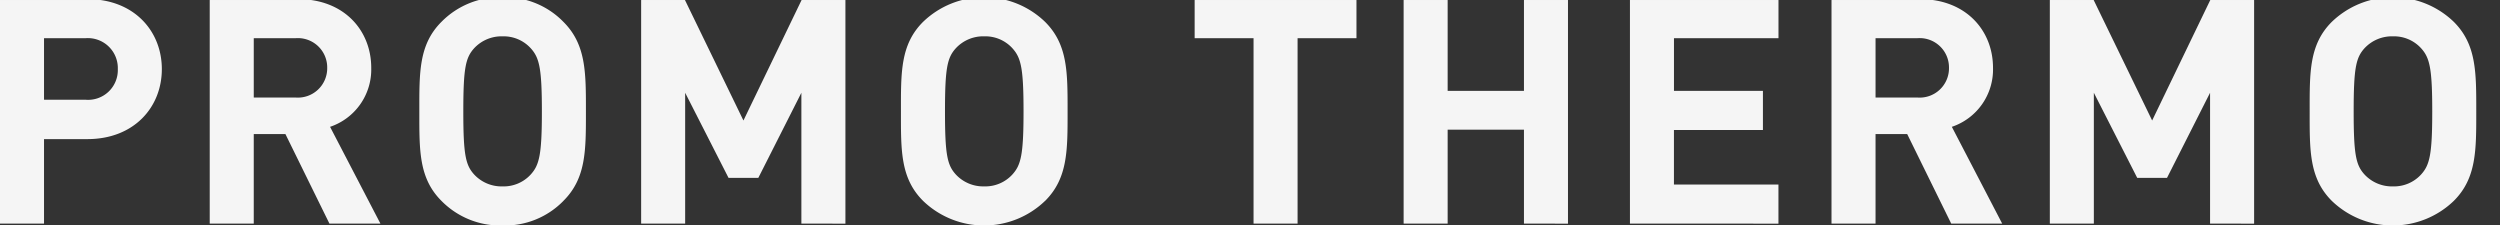 <svg xmlns="http://www.w3.org/2000/svg" xmlns:xlink="http://www.w3.org/1999/xlink" width="255" height="23" viewBox="0 0 255 23">
  <rect x="0" y="0" width="255" height="23" fill="#333333" stroke="none"/>
  <defs>
    <clipPath id="clip-path">
      <rect id="長方形_6" data-name="長方形 6" width="255" height="23" transform="translate(0 0.282)"/>
    </clipPath>
    <clipPath id="clip-path-2">
      <rect id="長方形_5" data-name="長方形 5" width="330" height="23" transform="translate(0 0.283)"/>
    </clipPath>
    <clipPath id="clip-path-3">
      <rect id="長方形_4" data-name="長方形 4" width="330" height="23" transform="translate(0 0.282)" fill="#fff"/>
    </clipPath>
  </defs>
  <g id="グループ_34050" data-name="グループ 34050" transform="translate(7 -0.282)">
    <g id="グループ_13" data-name="グループ 13" transform="translate(-7)" clip-path="url(#clip-path)">
      <g id="グループ_12" data-name="グループ 12" transform="translate(0 0)">
        <g id="グループ_11" data-name="グループ 11" clip-path="url(#clip-path-2)">
          <g id="グループ_10" data-name="グループ 10" transform="translate(0 0)" opacity="0.95">
            <g id="グループ_9" data-name="グループ 9">
              <g id="グループ_8" data-name="グループ 8" clip-path="url(#clip-path-3)">
                <path id="パス_3" data-name="パス 3" d="M8.915,14.429H4.49v8.618H0V.151H8.915c4.75,0,7.592,3.247,7.592,7.138s-2.842,7.139-7.592,7.139M8.69,4.138H4.49v6.271h4.2a3.033,3.033,0,0,0,3.327-3.12A3.057,3.057,0,0,0,8.69,4.138" transform="translate(0 0.043)" fill="#fff"/>
                <path id="パス_4" data-name="パス 4" d="M28.762,23.046l-4.489-9.132h-3.23v9.132H16.552V.151h9.013c4.684,0,7.461,3.183,7.461,7.01a6.167,6.167,0,0,1-4.2,6.014l5.137,9.872ZM25.273,4.138h-4.23v6.046h4.23a2.993,2.993,0,0,0,3.263-3.024,2.993,2.993,0,0,0-3.263-3.022" transform="translate(4.84 0.043)" fill="#fff"/>
                <path id="パス_5" data-name="パス 5" d="M47.79,20.774a8.332,8.332,0,0,1-6.2,2.508,8.41,8.41,0,0,1-6.235-2.508c-2.325-2.316-2.26-5.177-2.26-9.132s-.065-6.818,2.26-9.134A8.415,8.415,0,0,1,41.587,0a8.336,8.336,0,0,1,6.2,2.508c2.326,2.316,2.3,5.177,2.3,9.134s.031,6.817-2.3,9.132M44.463,5.21a3.74,3.74,0,0,0-2.876-1.222A3.811,3.811,0,0,0,38.681,5.21c-.871.965-1.1,2.026-1.1,6.432s.227,5.467,1.1,6.432a3.815,3.815,0,0,0,2.907,1.221,3.743,3.743,0,0,0,2.876-1.221c.872-.965,1.131-2.026,1.131-6.432s-.258-5.467-1.131-6.432" transform="translate(9.677 0)" fill="#fff"/>
                <path id="パス_6" data-name="パス 6" d="M66.944,23.046V9.7l-4.393,8.683H59.514L55.089,9.7V23.046H50.6V.151h4.424l6.01,12.38L67.009.151h4.427v22.9Z" transform="translate(14.797 0.043)" fill="#fff"/>
                <path id="パス_7" data-name="パス 7" d="M85.8,20.774a8.963,8.963,0,0,1-12.436,0c-2.326-2.316-2.262-5.177-2.262-9.132s-.065-6.818,2.262-9.134a8.963,8.963,0,0,1,12.436,0C88.13,4.824,88.1,7.685,88.1,11.641s.032,6.817-2.294,9.132M82.477,5.21A3.74,3.74,0,0,0,79.6,3.987,3.811,3.811,0,0,0,76.695,5.21c-.872.965-1.1,2.026-1.1,6.432s.225,5.467,1.1,6.432A3.815,3.815,0,0,0,79.6,19.294a3.743,3.743,0,0,0,2.876-1.221c.872-.965,1.131-2.026,1.131-6.432s-.258-5.467-1.131-6.432" transform="translate(20.794 0)" fill="#fff"/>
                <path id="パス_8" data-name="パス 8" d="M104.781,4.138V23.046H100.29V4.138H94.282V.151h16.506V4.138Z" transform="translate(27.572 0.043)" fill="#fff"/>
                <path id="パス_9" data-name="パス 9" d="M123.049,23.046V13.463h-7.784v9.583h-4.49V.151h4.49V9.508h7.784V.151h4.49v22.9Z" transform="translate(32.395 0.043)" fill="#fff"/>
                <path id="パス_10" data-name="パス 10" d="M128.636,23.046V.151h15.151V4.138h-10.66v5.37H142.2V13.5h-9.077v5.563h10.66v3.987Z" transform="translate(37.618 0.043)" fill="#fff"/>
                <path id="パス_11" data-name="パス 11" d="M156.754,23.046l-4.49-9.132h-3.229v9.132h-4.491V.151h9.012c4.685,0,7.461,3.183,7.461,7.01a6.166,6.166,0,0,1-4.2,6.014l5.136,9.872ZM153.265,4.138h-4.23v6.046h4.23a2.992,2.992,0,0,0,3.262-3.024,2.992,2.992,0,0,0-3.262-3.022" transform="translate(42.27 0.043)" fill="#fff"/>
                <path id="パス_12" data-name="パス 12" d="M178.118,23.046V9.7l-4.393,8.683h-3.037L166.263,9.7V23.046h-4.489V.151H166.2l6.01,12.38L178.183.151h4.427v22.9Z" transform="translate(47.309 0.043)" fill="#fff"/>
                <path id="パス_13" data-name="パス 13" d="M196.979,20.774a8.964,8.964,0,0,1-12.437,0c-2.325-2.316-2.262-5.177-2.262-9.132s-.063-6.818,2.262-9.134a8.964,8.964,0,0,1,12.437,0c2.325,2.316,2.294,5.177,2.294,9.134s.031,6.817-2.294,9.132M193.652,5.21a3.742,3.742,0,0,0-2.876-1.222,3.814,3.814,0,0,0-2.908,1.222c-.871.965-1.1,2.026-1.1,6.432s.226,5.467,1.1,6.432a3.817,3.817,0,0,0,2.908,1.221,3.745,3.745,0,0,0,2.876-1.221c.871-.965,1.131-2.026,1.131-6.432s-.26-5.467-1.131-6.432" transform="translate(53.306 0)" fill="#fff"/>
              </g>
            </g>
          </g>
        </g>
      </g>
    </g>
  </g>
</svg>
